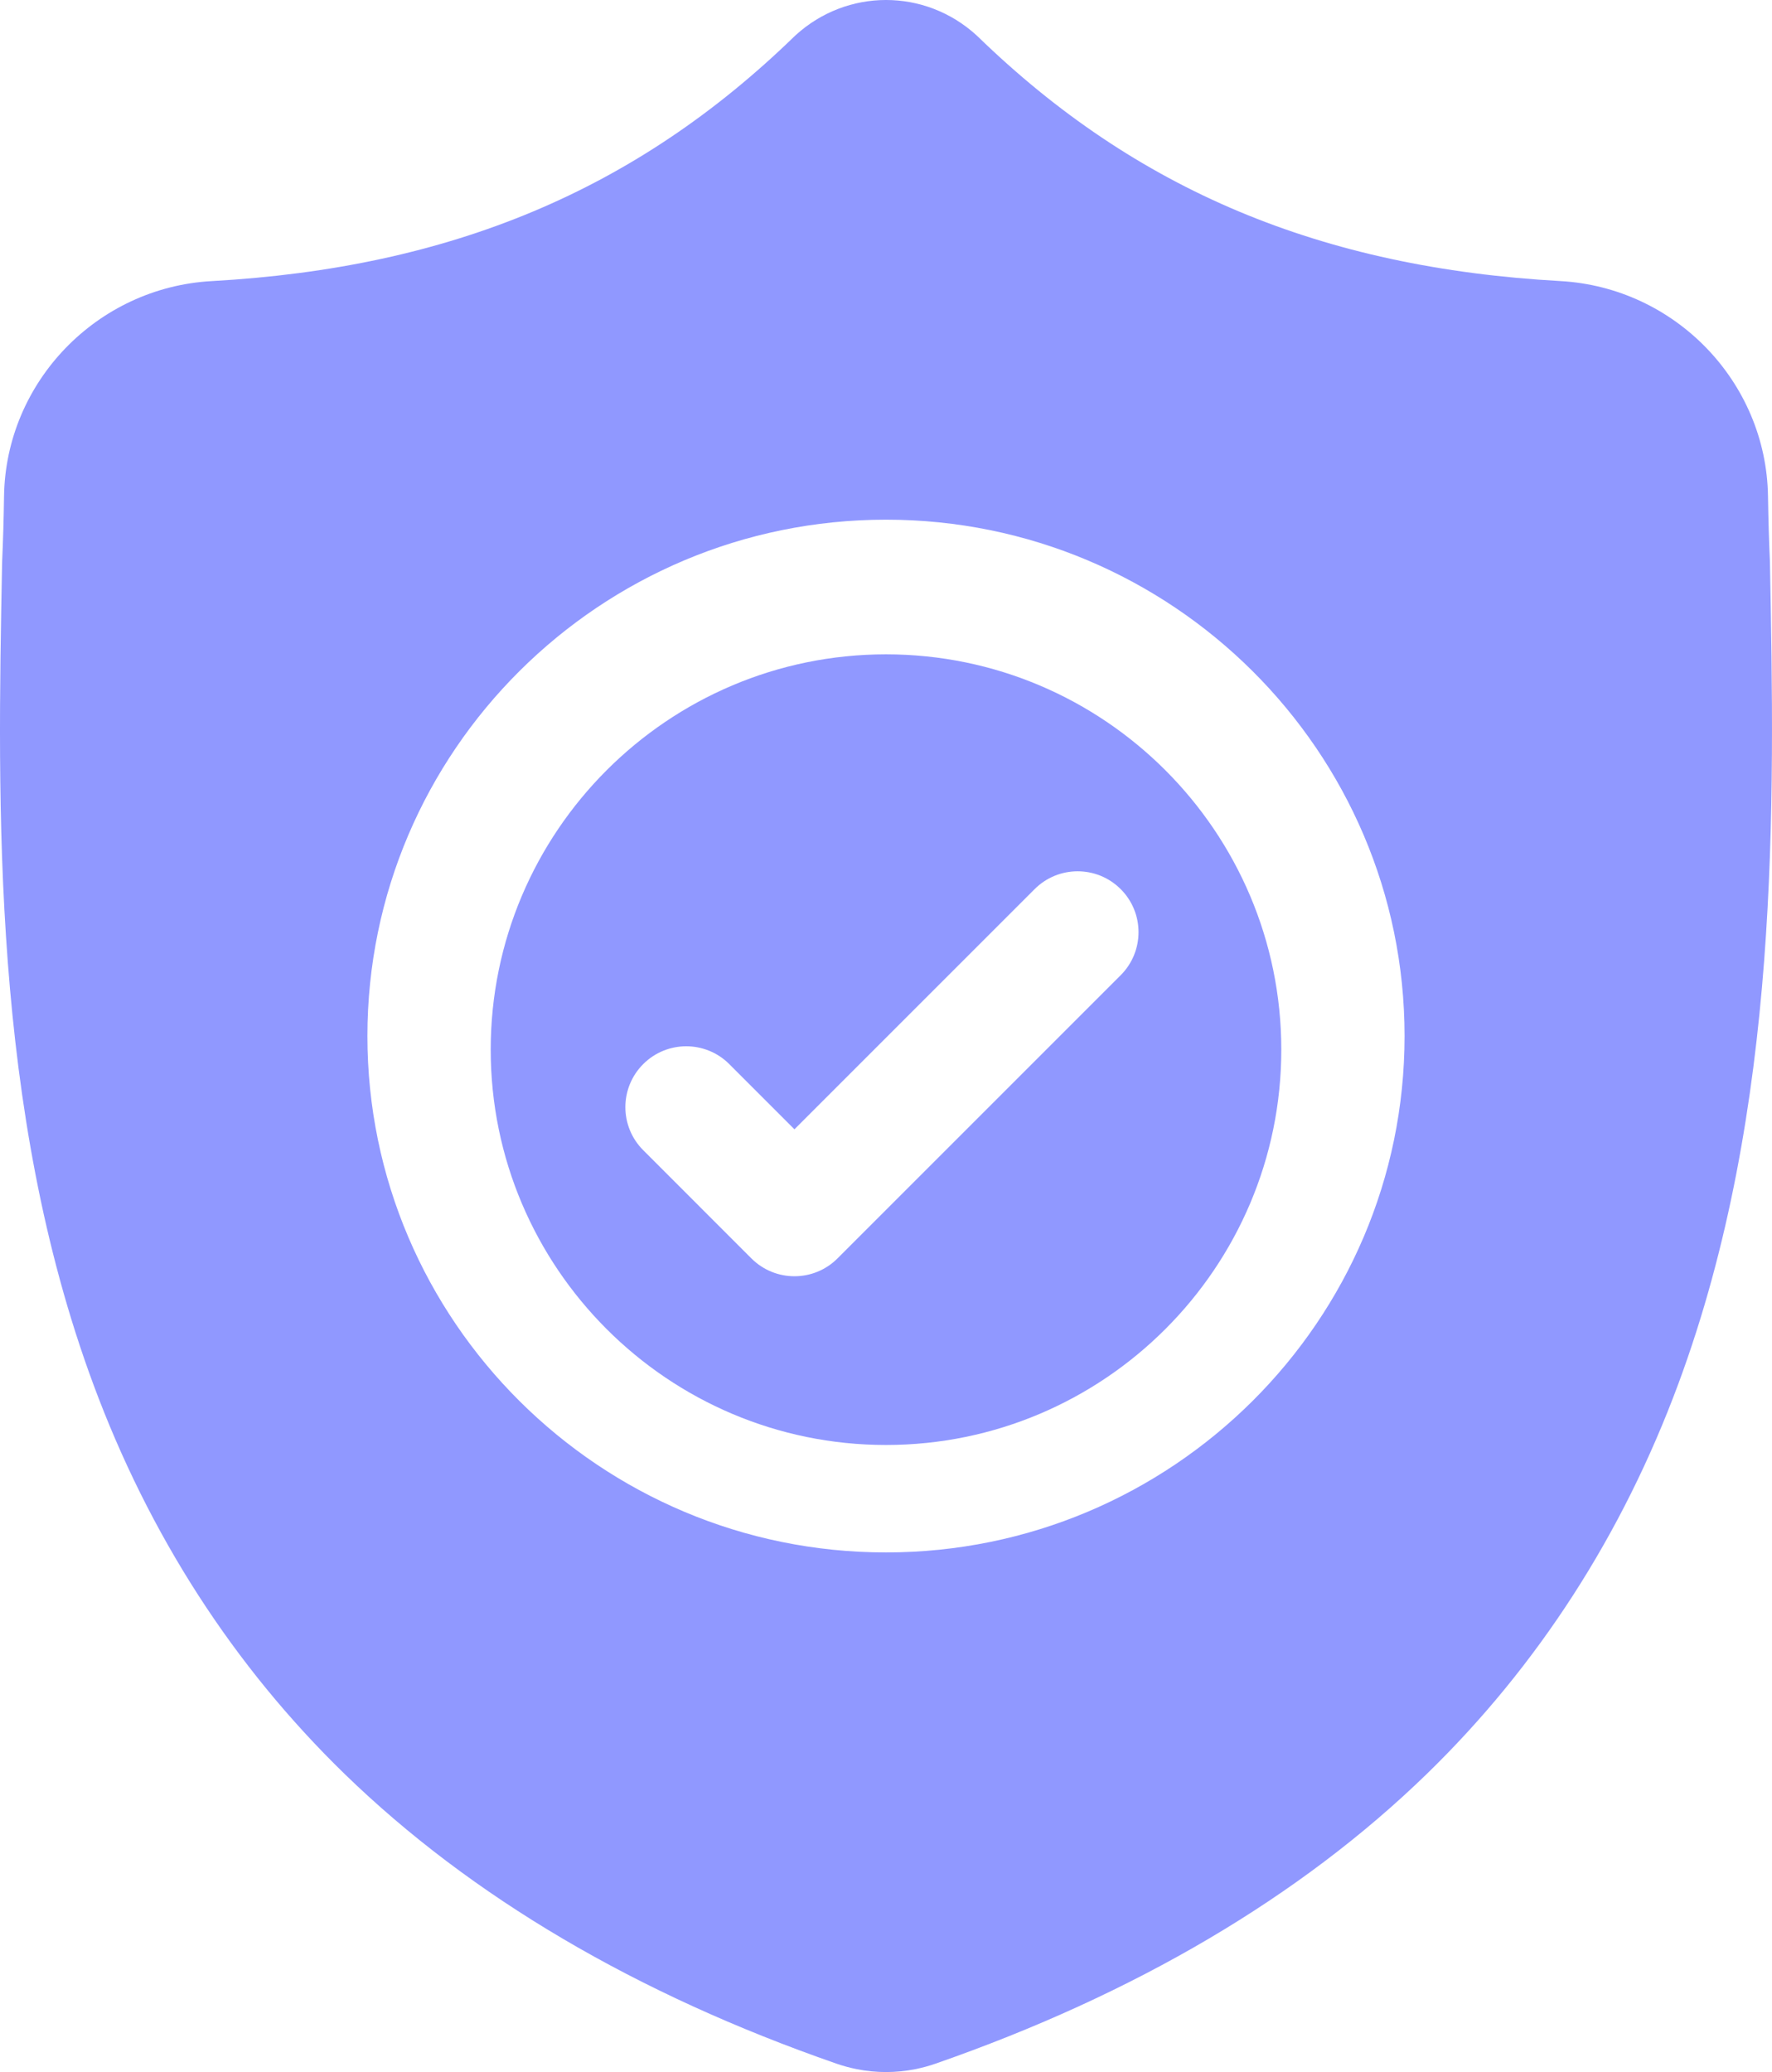 <?xml version="1.0" encoding="UTF-8"?>
<svg width="65px" height="76px" viewBox="0 0 65 76" version="1.1" xmlns="http://www.w3.org/2000/svg" xmlns:xlink="http://www.w3.org/1999/xlink">
    <!-- Generator: Sketch 63.1 (92452) - https://sketch.com -->
    <title>great-icon</title>
    <desc>Created with Sketch.</desc>
    <g id="Page-1" stroke="none" stroke-width="1" fill="none" fill-rule="evenodd">
        <g id="Hyper-Careers-Page" transform="translate(-556, -1937)" fill="#9098FF" fill-rule="nonzero">
            <g id="great-icon" transform="translate(556, 1937)">
                <path d="M32.5,24 C24.505,24 18,30.505 18,38.5 C18,46.495 24.505,53 32.5,53 C40.495,53 47,46.495 47,38.5 C47,30.505 40.495,24 32.5,24 Z M41.109,35.769 L30.721,46.157 C30.285,46.593 29.713,46.811 29.142,46.811 C28.571,46.811 27.999,46.593 27.563,46.157 L23.594,42.187 C22.722,41.316 22.722,39.902 23.594,39.03 C24.465,38.158 25.879,38.158 26.751,39.03 L29.142,41.421 L37.952,32.612 C38.823,31.74 40.237,31.74 41.109,32.612 C41.981,33.483 41.981,34.897 41.109,35.769 Z" id="Shape"></path>
                <path d="M64.924,20.621 L64.922,20.562 C64.889,19.832 64.867,19.059 64.853,18.2 C64.791,14.009 61.445,10.543 57.236,10.309 C48.46,9.821 41.671,6.972 35.87,1.342 L35.82,1.295 C33.928,-0.432 31.074,-0.432 29.181,1.295 L29.132,1.342 C23.331,6.972 16.542,9.821 7.766,10.31 C3.557,10.543 0.211,14.009 0.148,18.201 C0.136,19.054 0.113,19.826 0.08,20.562 L0.076,20.699 C-0.094,29.609 -0.306,40.699 3.42,50.764 C5.468,56.299 8.571,61.11 12.641,65.066 C17.277,69.57 23.348,73.145 30.687,75.693 C30.926,75.776 31.174,75.843 31.427,75.894 C31.783,75.965 32.142,76 32.501,76 C32.86,76 33.219,75.965 33.575,75.894 C33.827,75.843 34.077,75.776 34.317,75.692 C41.647,73.14 47.713,69.562 52.344,65.059 C56.412,61.102 59.515,56.29 61.566,50.753 C65.306,40.658 65.094,29.548 64.924,20.621 Z M32.5,56.941 C22.01,56.941 13.477,48.445 13.477,38.001 C13.477,27.557 22.01,19.061 32.5,19.061 C42.989,19.061 51.522,27.557 51.522,38.001 C51.522,48.445 42.989,56.941 32.5,56.941 Z" id="Shape"></path>
            </g>
        </g>
    </g>
</svg>